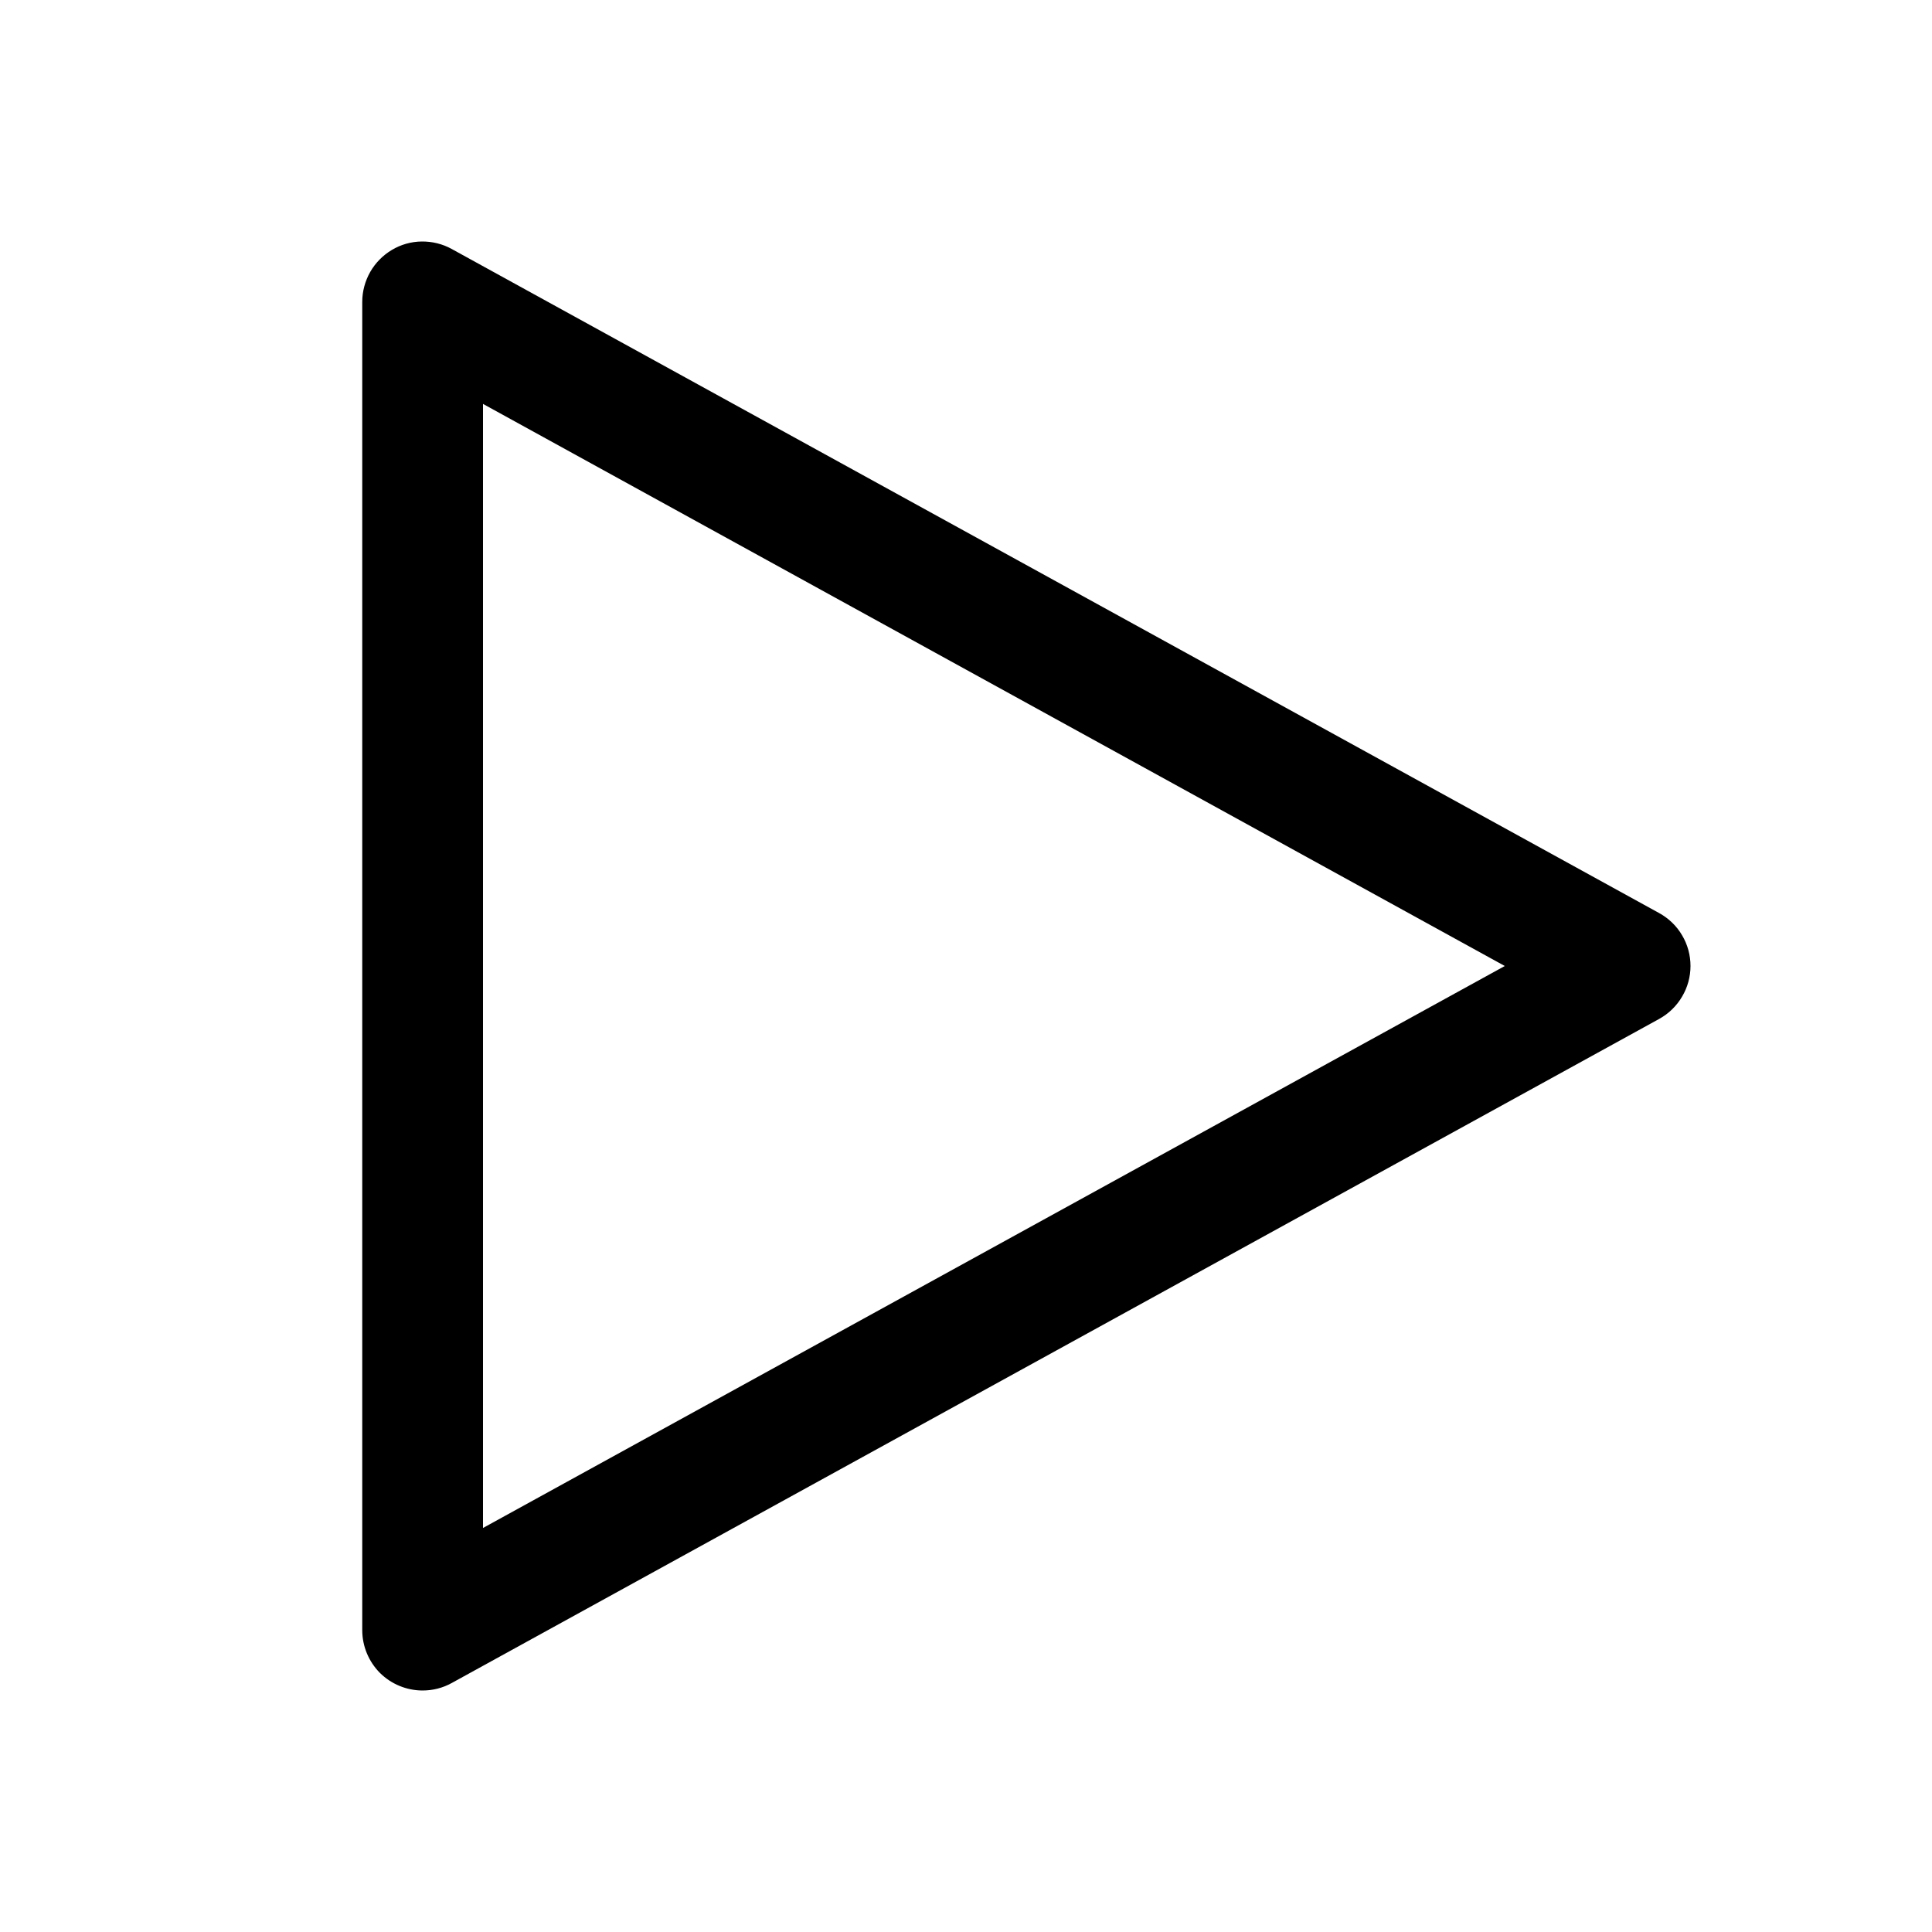 <svg width="16" height="16" viewBox="0 0 16 16" fill="none" xmlns="http://www.w3.org/2000/svg">
<g id="Play">
<path id="Vector" d="M3.5 14C3.367 14 3.24 13.947 3.146 13.854C3.053 13.76 3 13.633 3 13.5V2.5C3 2.413 3.023 2.328 3.066 2.252C3.109 2.177 3.171 2.114 3.245 2.07C3.32 2.025 3.405 2.001 3.492 2C3.579 1.999 3.665 2.02 3.741 2.062L13.741 7.562C13.819 7.605 13.885 7.668 13.93 7.745C13.976 7.822 14 7.91 14 8C14 8.089 13.976 8.177 13.93 8.254C13.885 8.331 13.819 8.395 13.741 8.438L3.741 13.938C3.667 13.979 3.584 14 3.5 14ZM4 3.345V12.654L12.462 8L4 3.345Z" fill="currentColor"/>
</g>
</svg>
